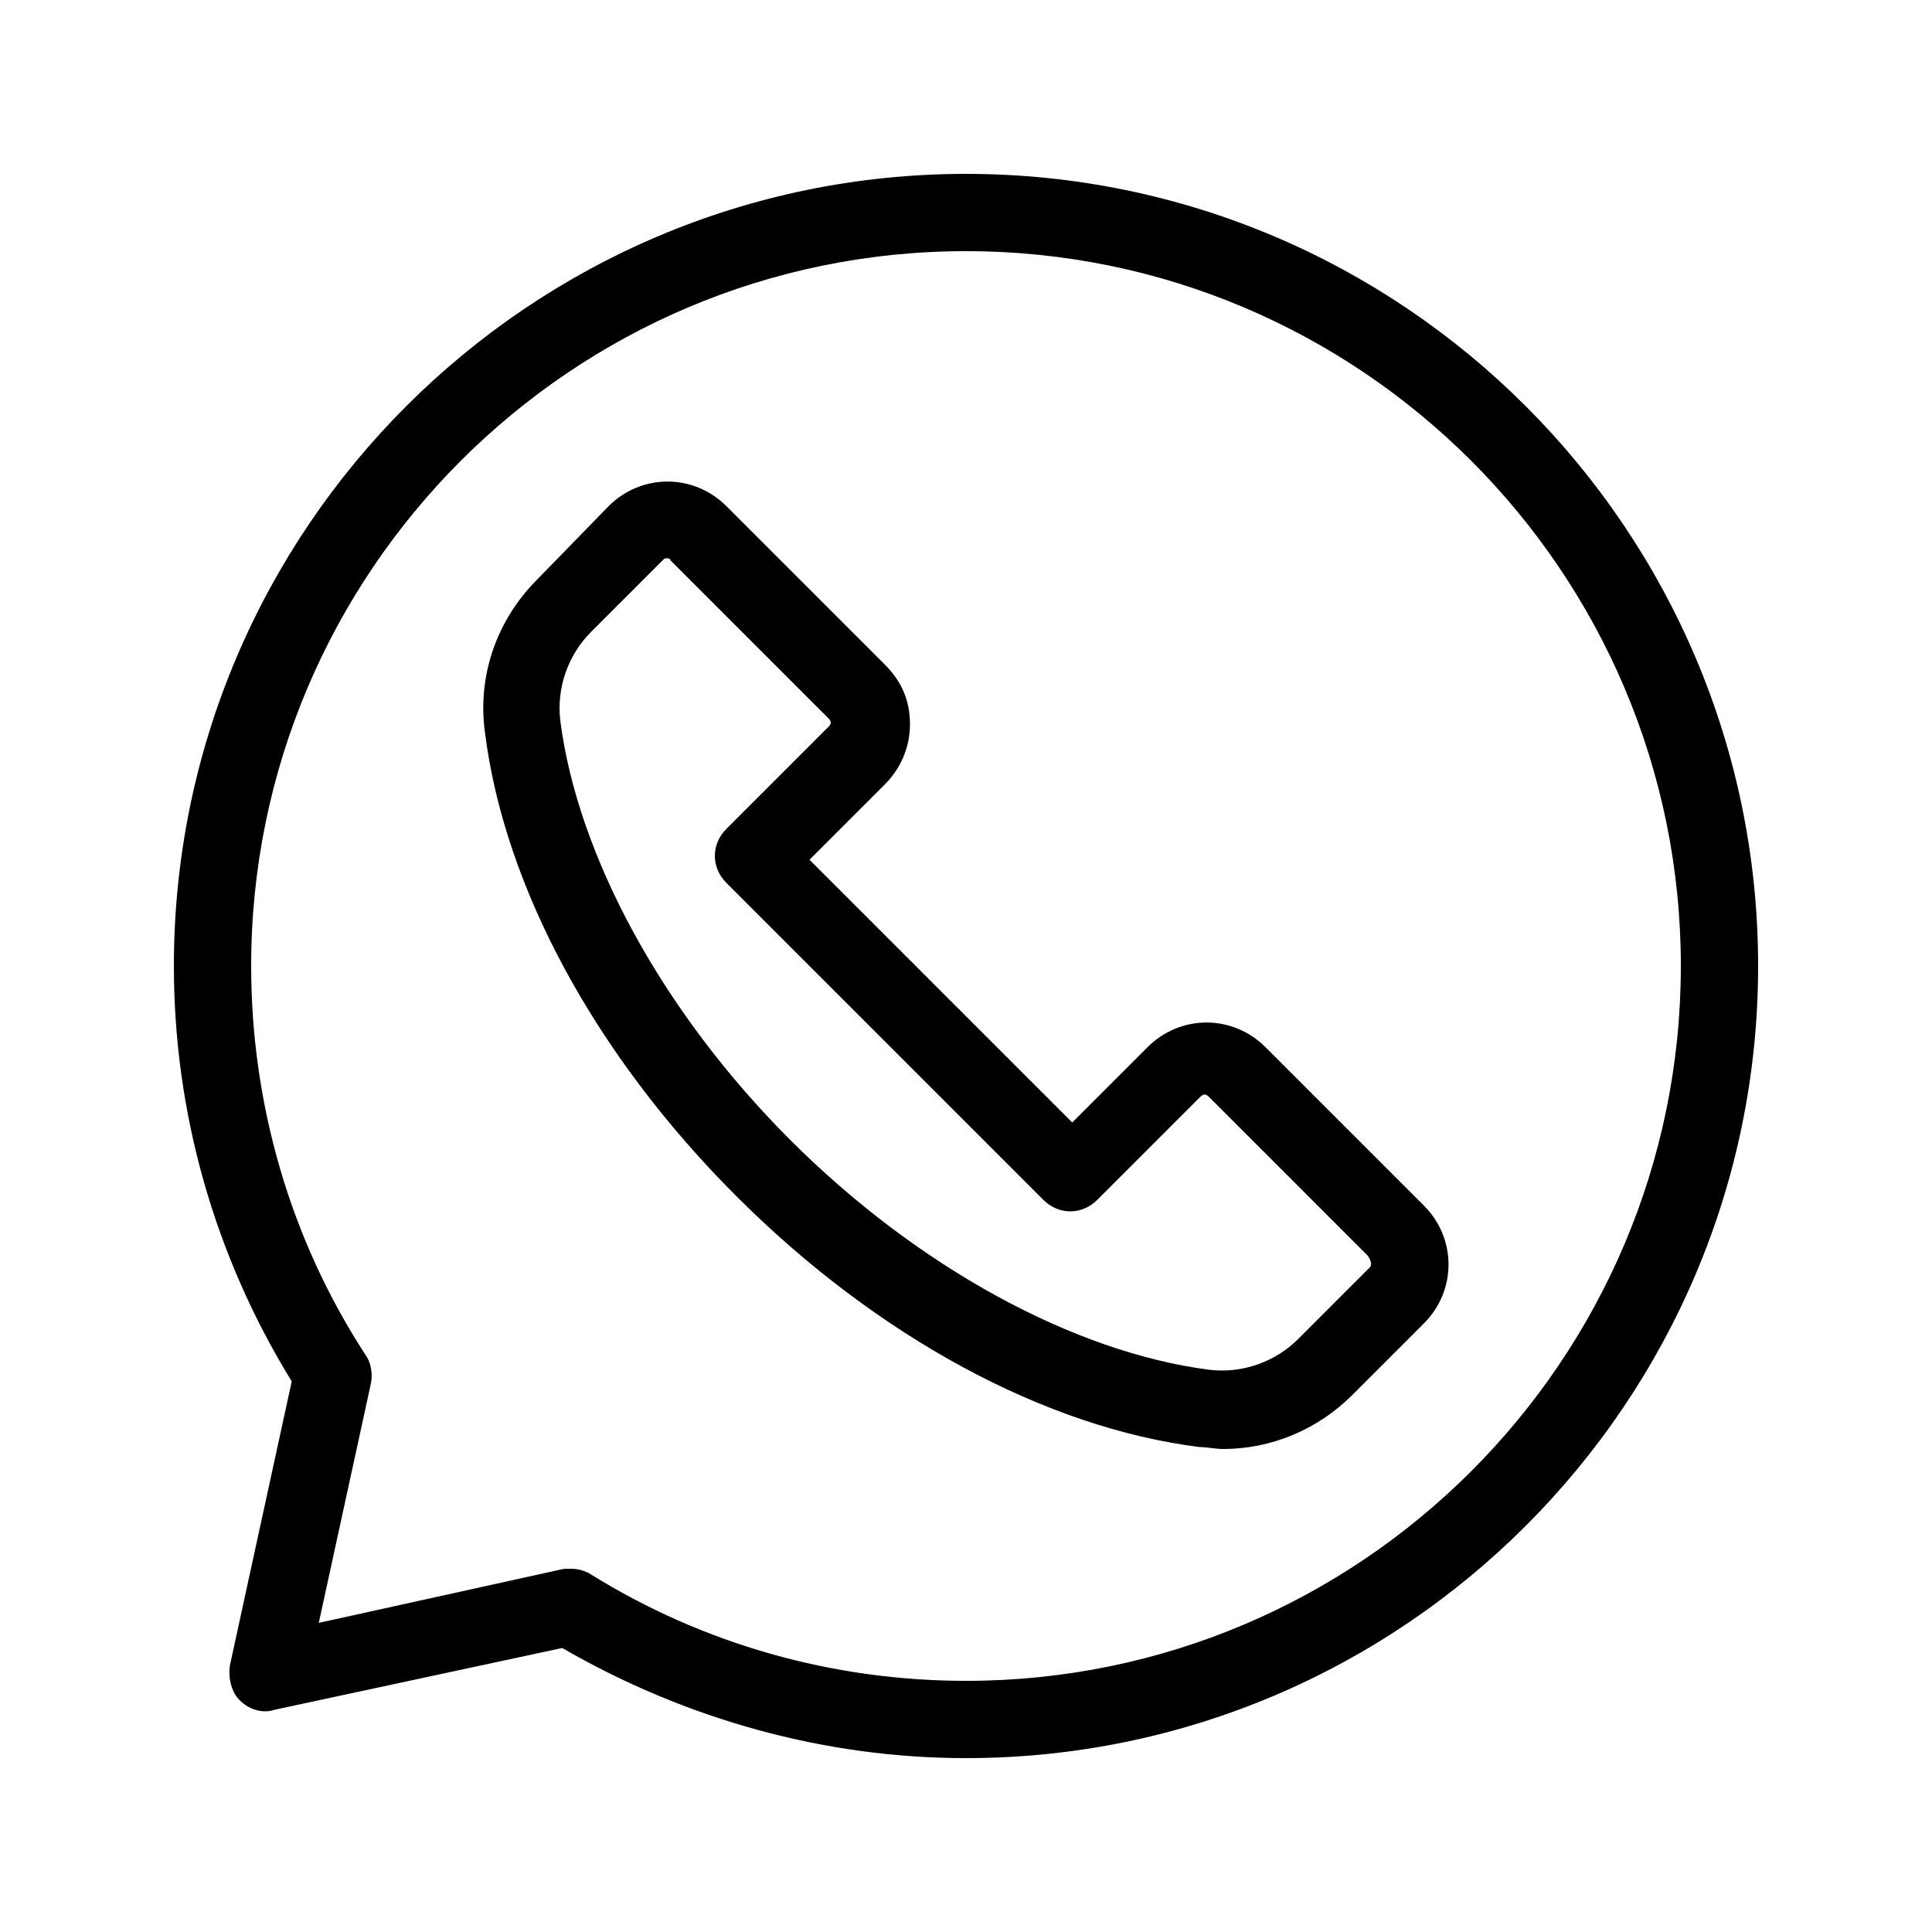 <svg xmlns="http://www.w3.org/2000/svg" viewBox="0 0 100 100" id="whatsapp-call">
  <path d="M50 9C27.4 9 9 27.4 9 50c0 7.6 2.1 15 6.1 21.5l-3.2 14.7c-.1.7.1 1.4.5 1.8.5.5 1.2.7 1.8.5l14.9-3.2C35.5 89 42.7 91 50 91c22.6 0 41-18.4 41-41S72.6 9 50 9zm0 78c-6.9 0-13.6-1.9-19.4-5.5-.3-.2-.7-.3-1-.3h-.4L16.5 84l2.7-12.4c.1-.5 0-1.1-.3-1.5-3.9-6-5.9-13-5.9-20.1 0-20.4 16.6-37 37-37s37 16.6 37 37-16.6 37-37 37zm15.5-32.8c-1.7-1.7-4.4-1.7-6.1 0l-3.9 3.9-13.6-13.6 3.9-3.9c.8-.8 1.3-1.9 1.3-3.1 0-1.2-.4-2.2-1.3-3.1l-8.2-8.2c-1.7-1.7-4.4-1.7-6.1 0L27.8 30c-2.1 2.1-3.1 5-2.7 7.9 1 8 5.7 16.7 13 24 7.3 7.3 16 12 24 13 .4 0 .8.1 1.2.1 2.5 0 4.9-1 6.7-2.8l3.7-3.7c1.7-1.7 1.7-4.4 0-6.1l-8.2-8.2zm5.4 11.4-3.7 3.7c-1.2 1.2-2.9 1.8-4.6 1.6-7-.9-15.1-5.3-21.7-11.9-6.6-6.6-11-14.7-11.9-21.7-.2-1.7.4-3.4 1.6-4.6l3.7-3.7c.1-.1.1-.1.2-.1s.2 0 .2.1l8.2 8.2c.1.1.1.2.1.2s0 .1-.1.2l-5.3 5.3c-.8.8-.8 2 0 2.8L54 62.1c.8.8 2 .8 2.8 0l5.3-5.3c.2-.2.3-.2.5 0l8.2 8.2c.2.3.2.5.1.6z"></path>
</svg>
